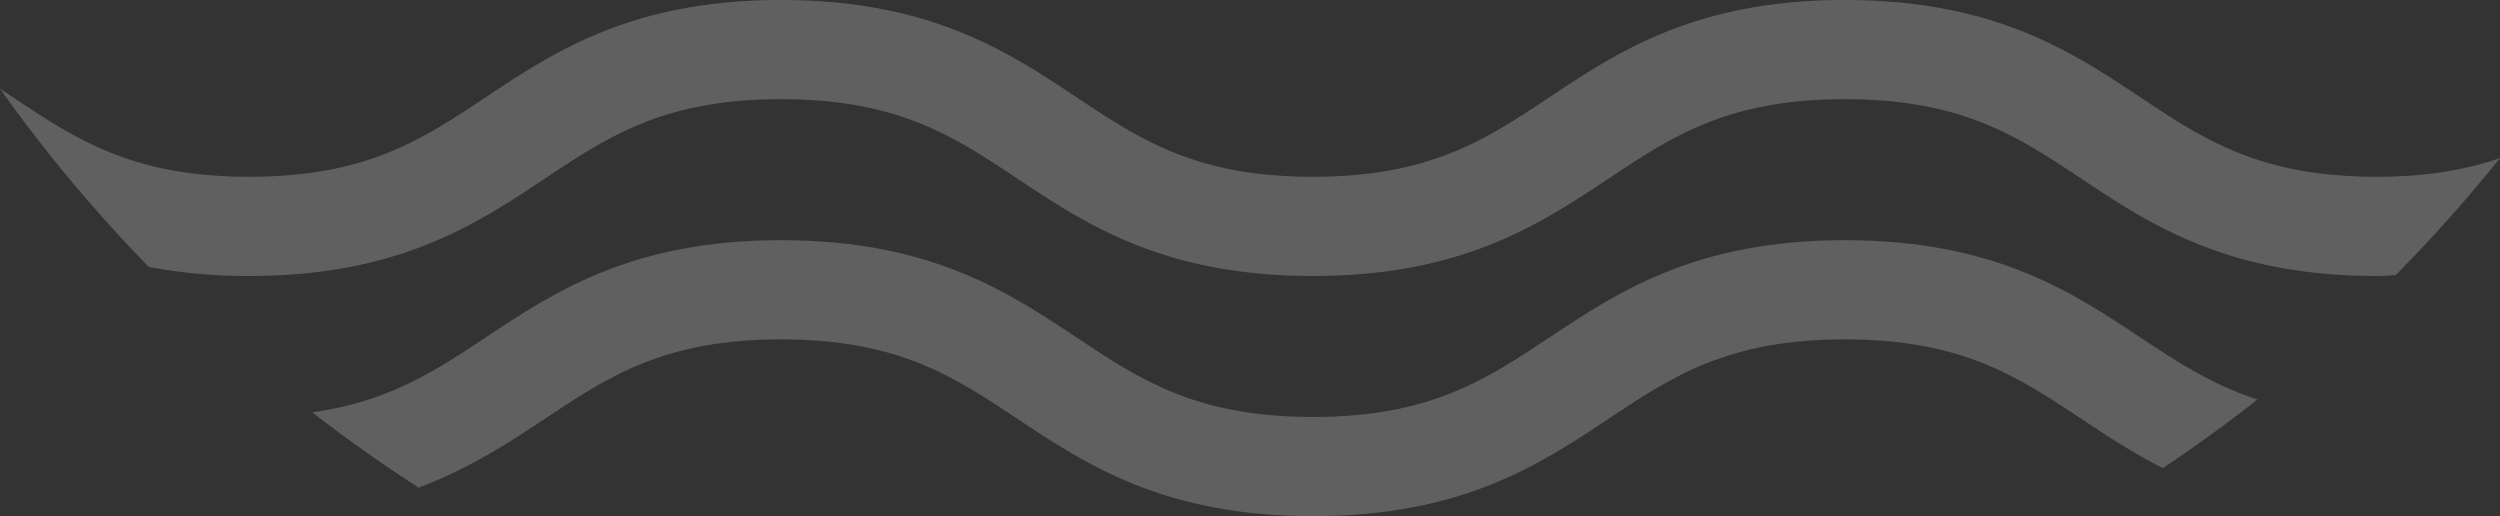 <svg xmlns="http://www.w3.org/2000/svg" xmlns:xlink="http://www.w3.org/1999/xlink" width="1429.714" height="295.183" viewBox="0 0 1429.714 295.183"><rect x="0" y="0" width="1429.714" height="295.183" fill="#333333" stroke="none"/><defs><clipPath id="a"><rect width="1429.714" height="295.183" fill="#eeeff2"/></clipPath></defs><g opacity="0.24"><g transform="translate(0 0)" clip-path="url(#a)"><path d="M898.982,17.3c-85.265,0-129.688,29.525-168.9,55.581-36.728,24.427-68.469,45.511-135.294,45.511S496.235,97.3,459.507,72.877C420.309,46.837,375.87,17.3,290.605,17.3c-85.241,0-129.664,29.541-168.846,55.581C92.408,92.4,65.94,109.6,22.486,115.791c19.639,15.1,39.865,29.525,60.83,43,28.93-10.84,51.332-25.475,72.059-39.253C192.087,95.12,223.8,74.028,290.605,74.028c66.825,0,98.558,21.092,135.3,45.511C465.09,145.6,509.529,175.12,594.786,175.12s129.688-29.518,168.9-55.581c36.728-24.419,68.461-45.511,135.294-45.511,66.849,0,98.582,21.092,135.326,45.511,14.239,9.466,29.24,19.361,46.559,28.16,18.5-12.492,36.609-25.475,54.024-39.261-25.825-8.457-45.67-21.378-67.008-35.561-39.2-26.055-83.637-55.581-168.9-55.581" transform="translate(156.08 120.058)" fill="#eeeff2"/><path d="M311.455,102.243c36.712-24.427,68.429-45.511,135.223-45.511,66.833,0,98.566,21.084,135.311,45.511,39.182,26.055,83.621,55.581,168.878,55.581s129.688-29.525,168.9-55.581c36.728-24.427,68.461-45.511,135.295-45.511,66.849,0,98.582,21.084,135.326,45.511,39.2,26.055,83.637,55.581,168.9,55.581,3.812,0,7.115-.357,10.76-.469a862.658,862.658,0,0,0,59.662-66.945c-19.1,6.528-41.334,10.673-70.423,10.673-66.849,0-98.582-21.084-135.326-45.511C1184.767,29.518,1140.327,0,1055.063,0S925.375,29.518,886.153,55.573C849.425,80,817.692,101.084,750.866,101.084S652.316,80,615.588,55.573C576.39,29.533,531.951,0,446.678,0,361.445,0,317.021,29.533,277.84,55.573,241.127,80,209.41,101.084,142.616,101.084,75.783,101.084,44.066,80,7.338,55.573c-2.39-1.588-4.9-3.208-7.338-4.82A859.087,859.087,0,0,0,85.066,152.638a303.594,303.594,0,0,0,57.55,5.186c85.233,0,129.656-29.541,168.838-55.581" transform="translate(0 0.002)" fill="#eeeff2"/></g></g></svg>